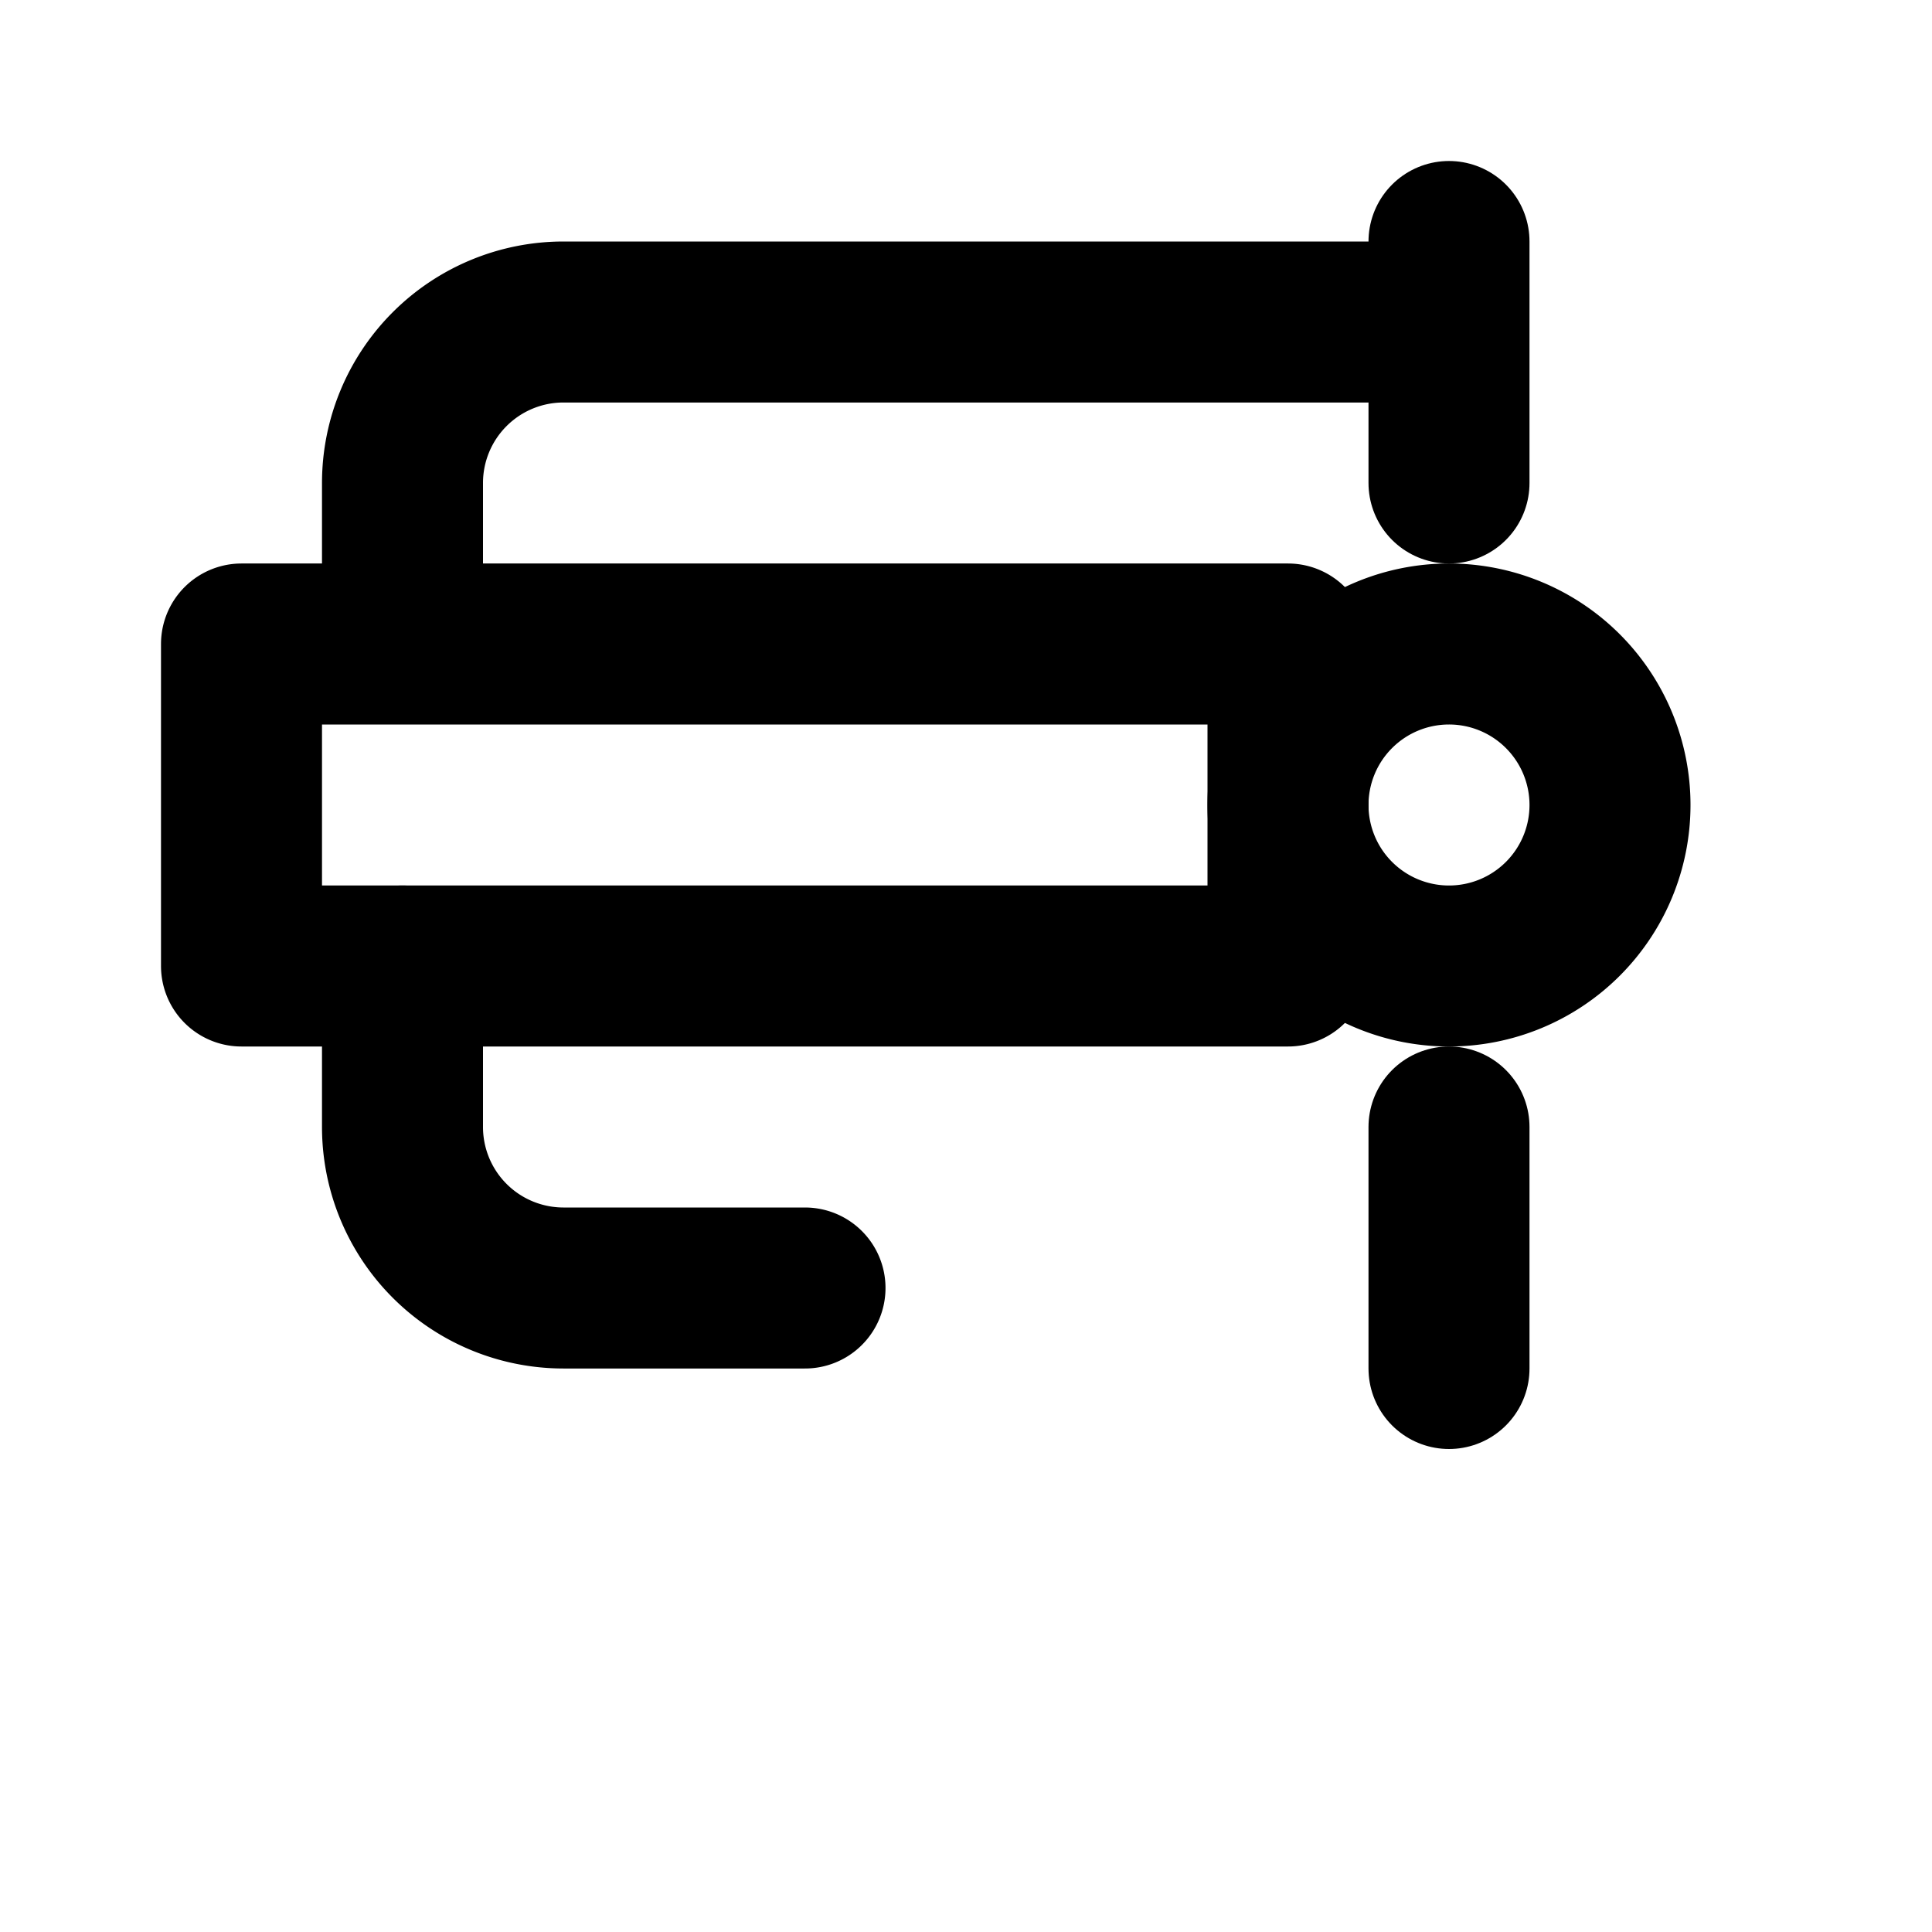 <svg xmlns="http://www.w3.org/2000/svg" viewBox="0 0 24 24" fill="none" stroke="currentColor" stroke-width="2" stroke-linecap="round" stroke-linejoin="round">
  <path d="M18 8a2 2 0 0 1 0 4 2 2 0 0 1 0-4z" />
  <path d="M18 3v3M18 14v3" />
  <path d="M3 8h13v4H3zM5 8V6a2 2 0 0 1 2-2h10" />
  <path d="M5 12v2a2 2 0 0 0 2 2h3" />
</svg> 